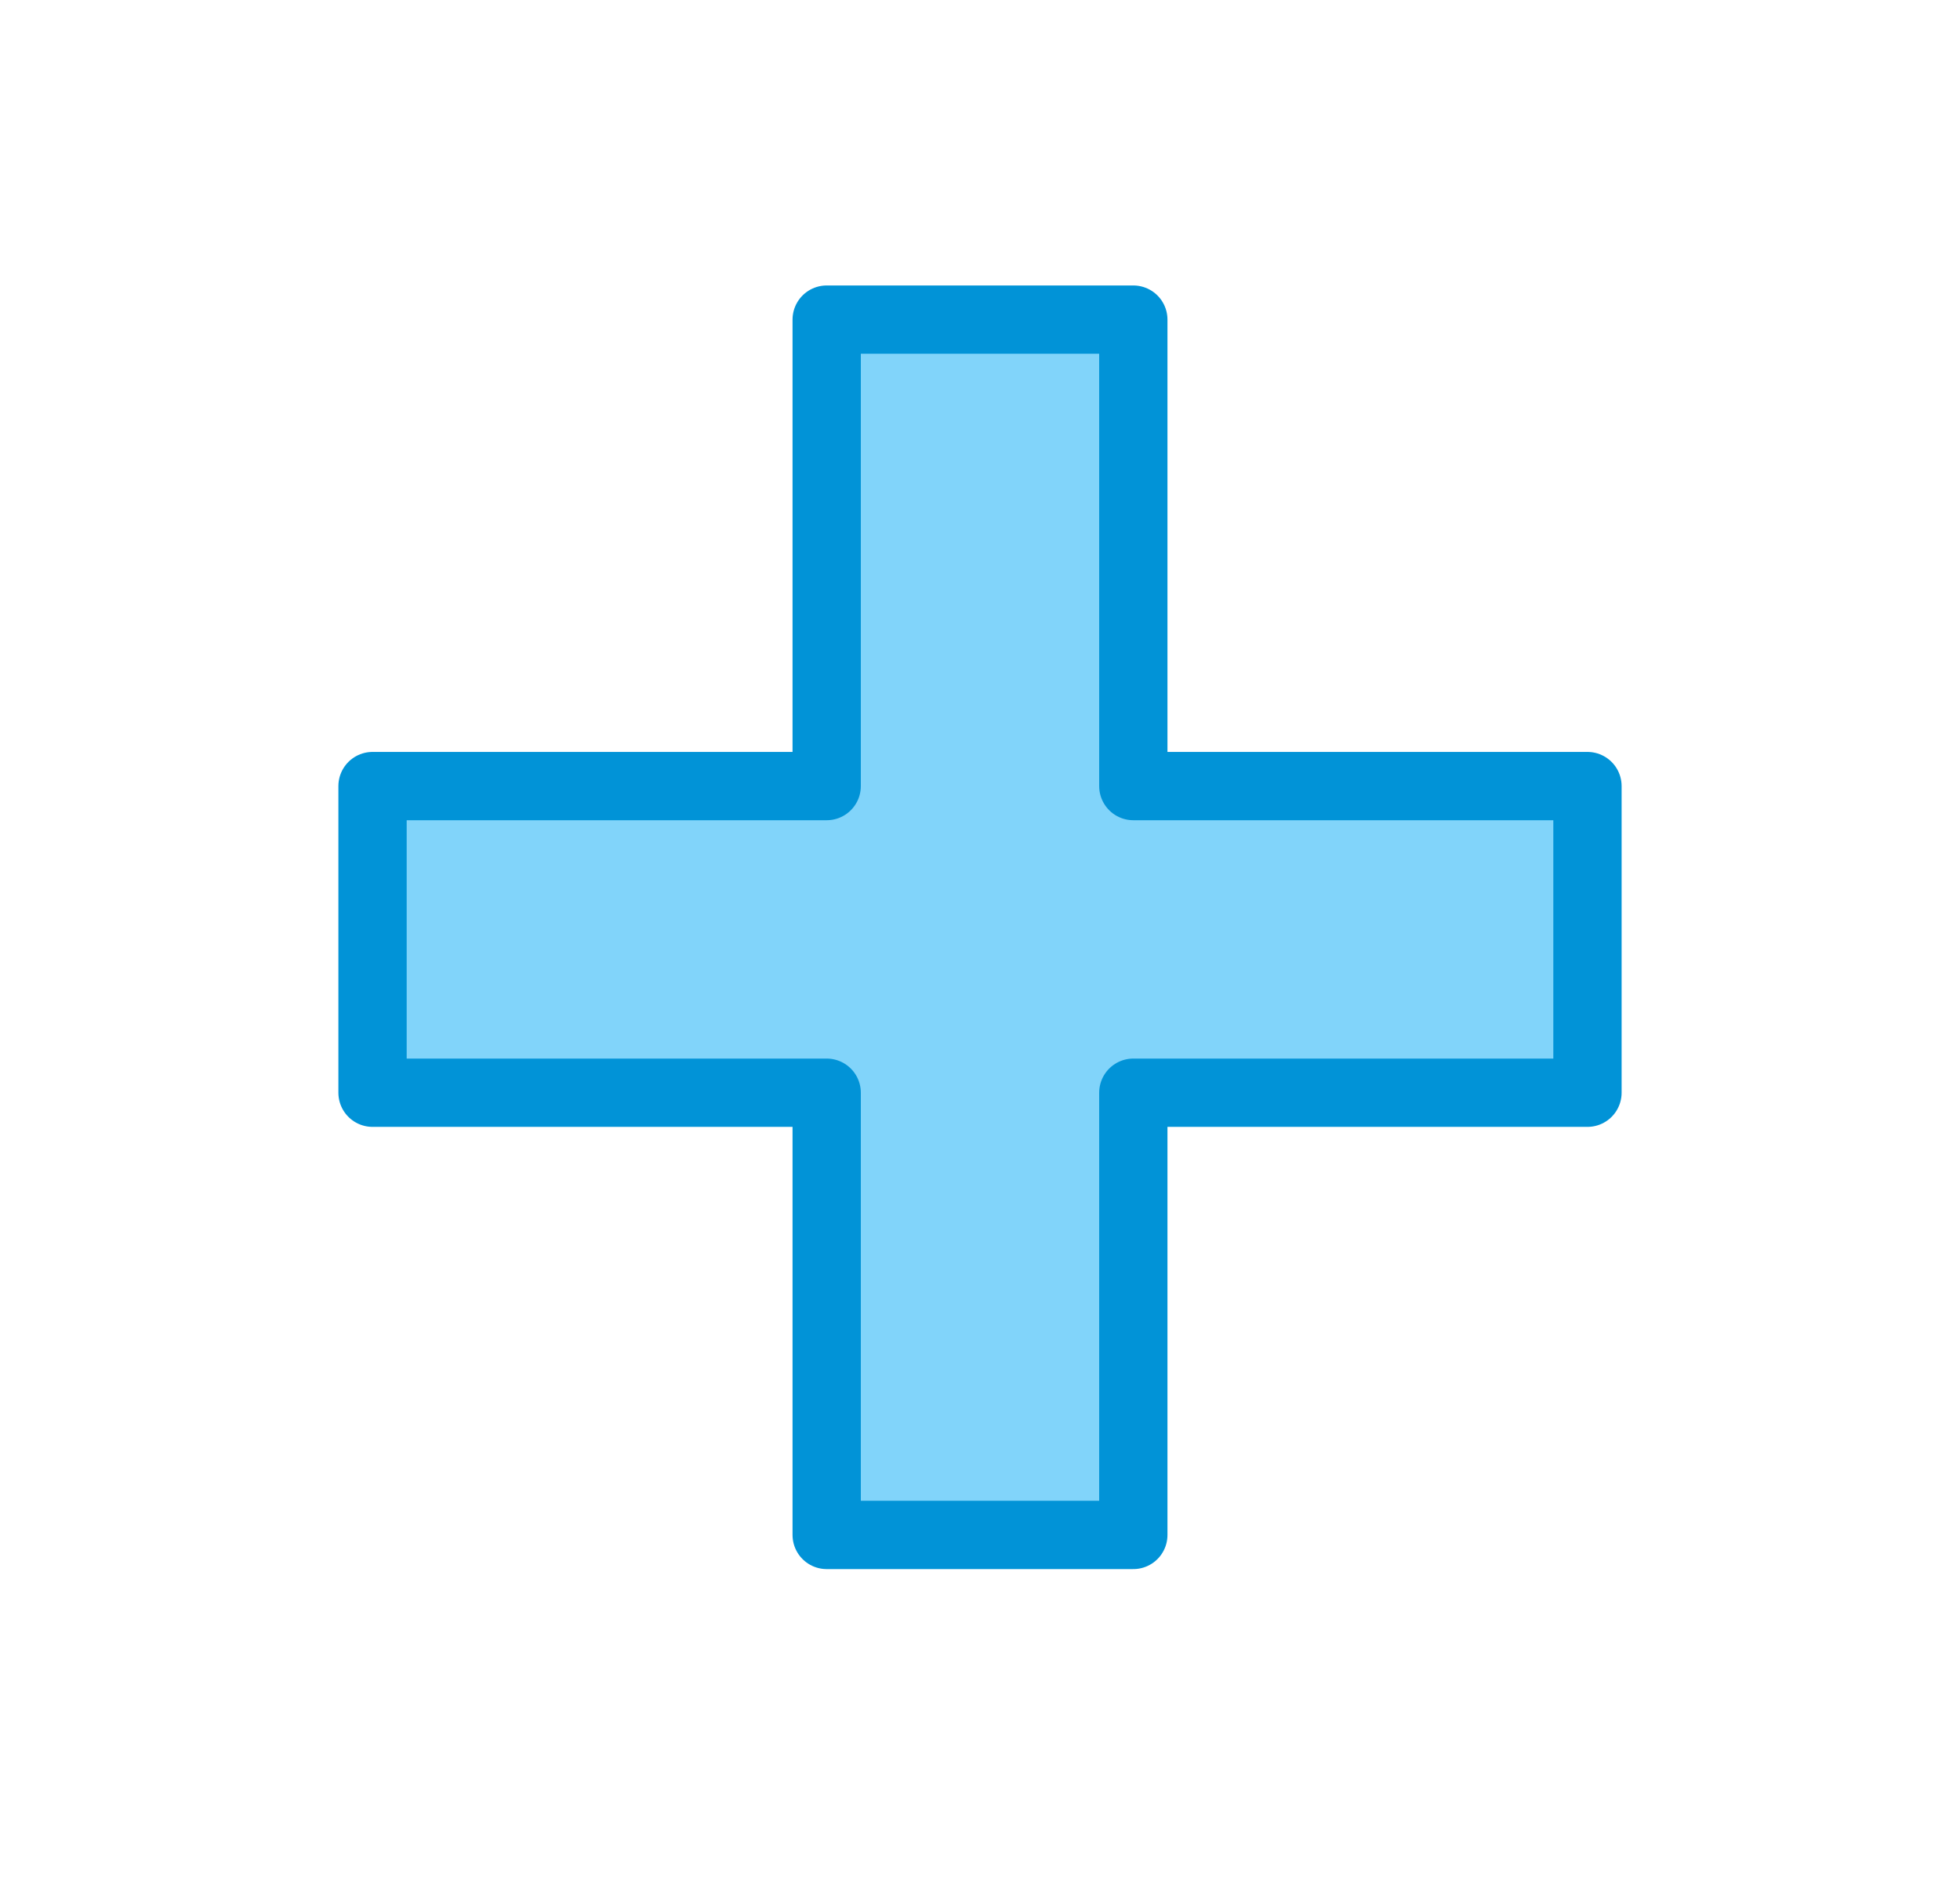 <svg xmlns="http://www.w3.org/2000/svg" viewBox="0 0 57.4 55.5"><defs><style>.cls-1{fill:#81d4fa;stroke:#0193d7;stroke-linecap:round;stroke-linejoin:round;stroke-width:2px;}.cls-2{fill:none;}</style></defs><title>Artboard 94</title><g id="Layer_1" data-name="Layer 1"><polygon class="cls-1" points="46.49 23.02 33.19 23.02 33.19 9.36 24.21 9.36 24.21 23.02 10.91 23.02 10.91 32 24.21 32 24.21 44.95 33.19 44.95 33.19 32 46.49 32 46.49 23.02"/><rect class="cls-2" x="-0.11" width="57.14" height="55.5"/></g></svg>